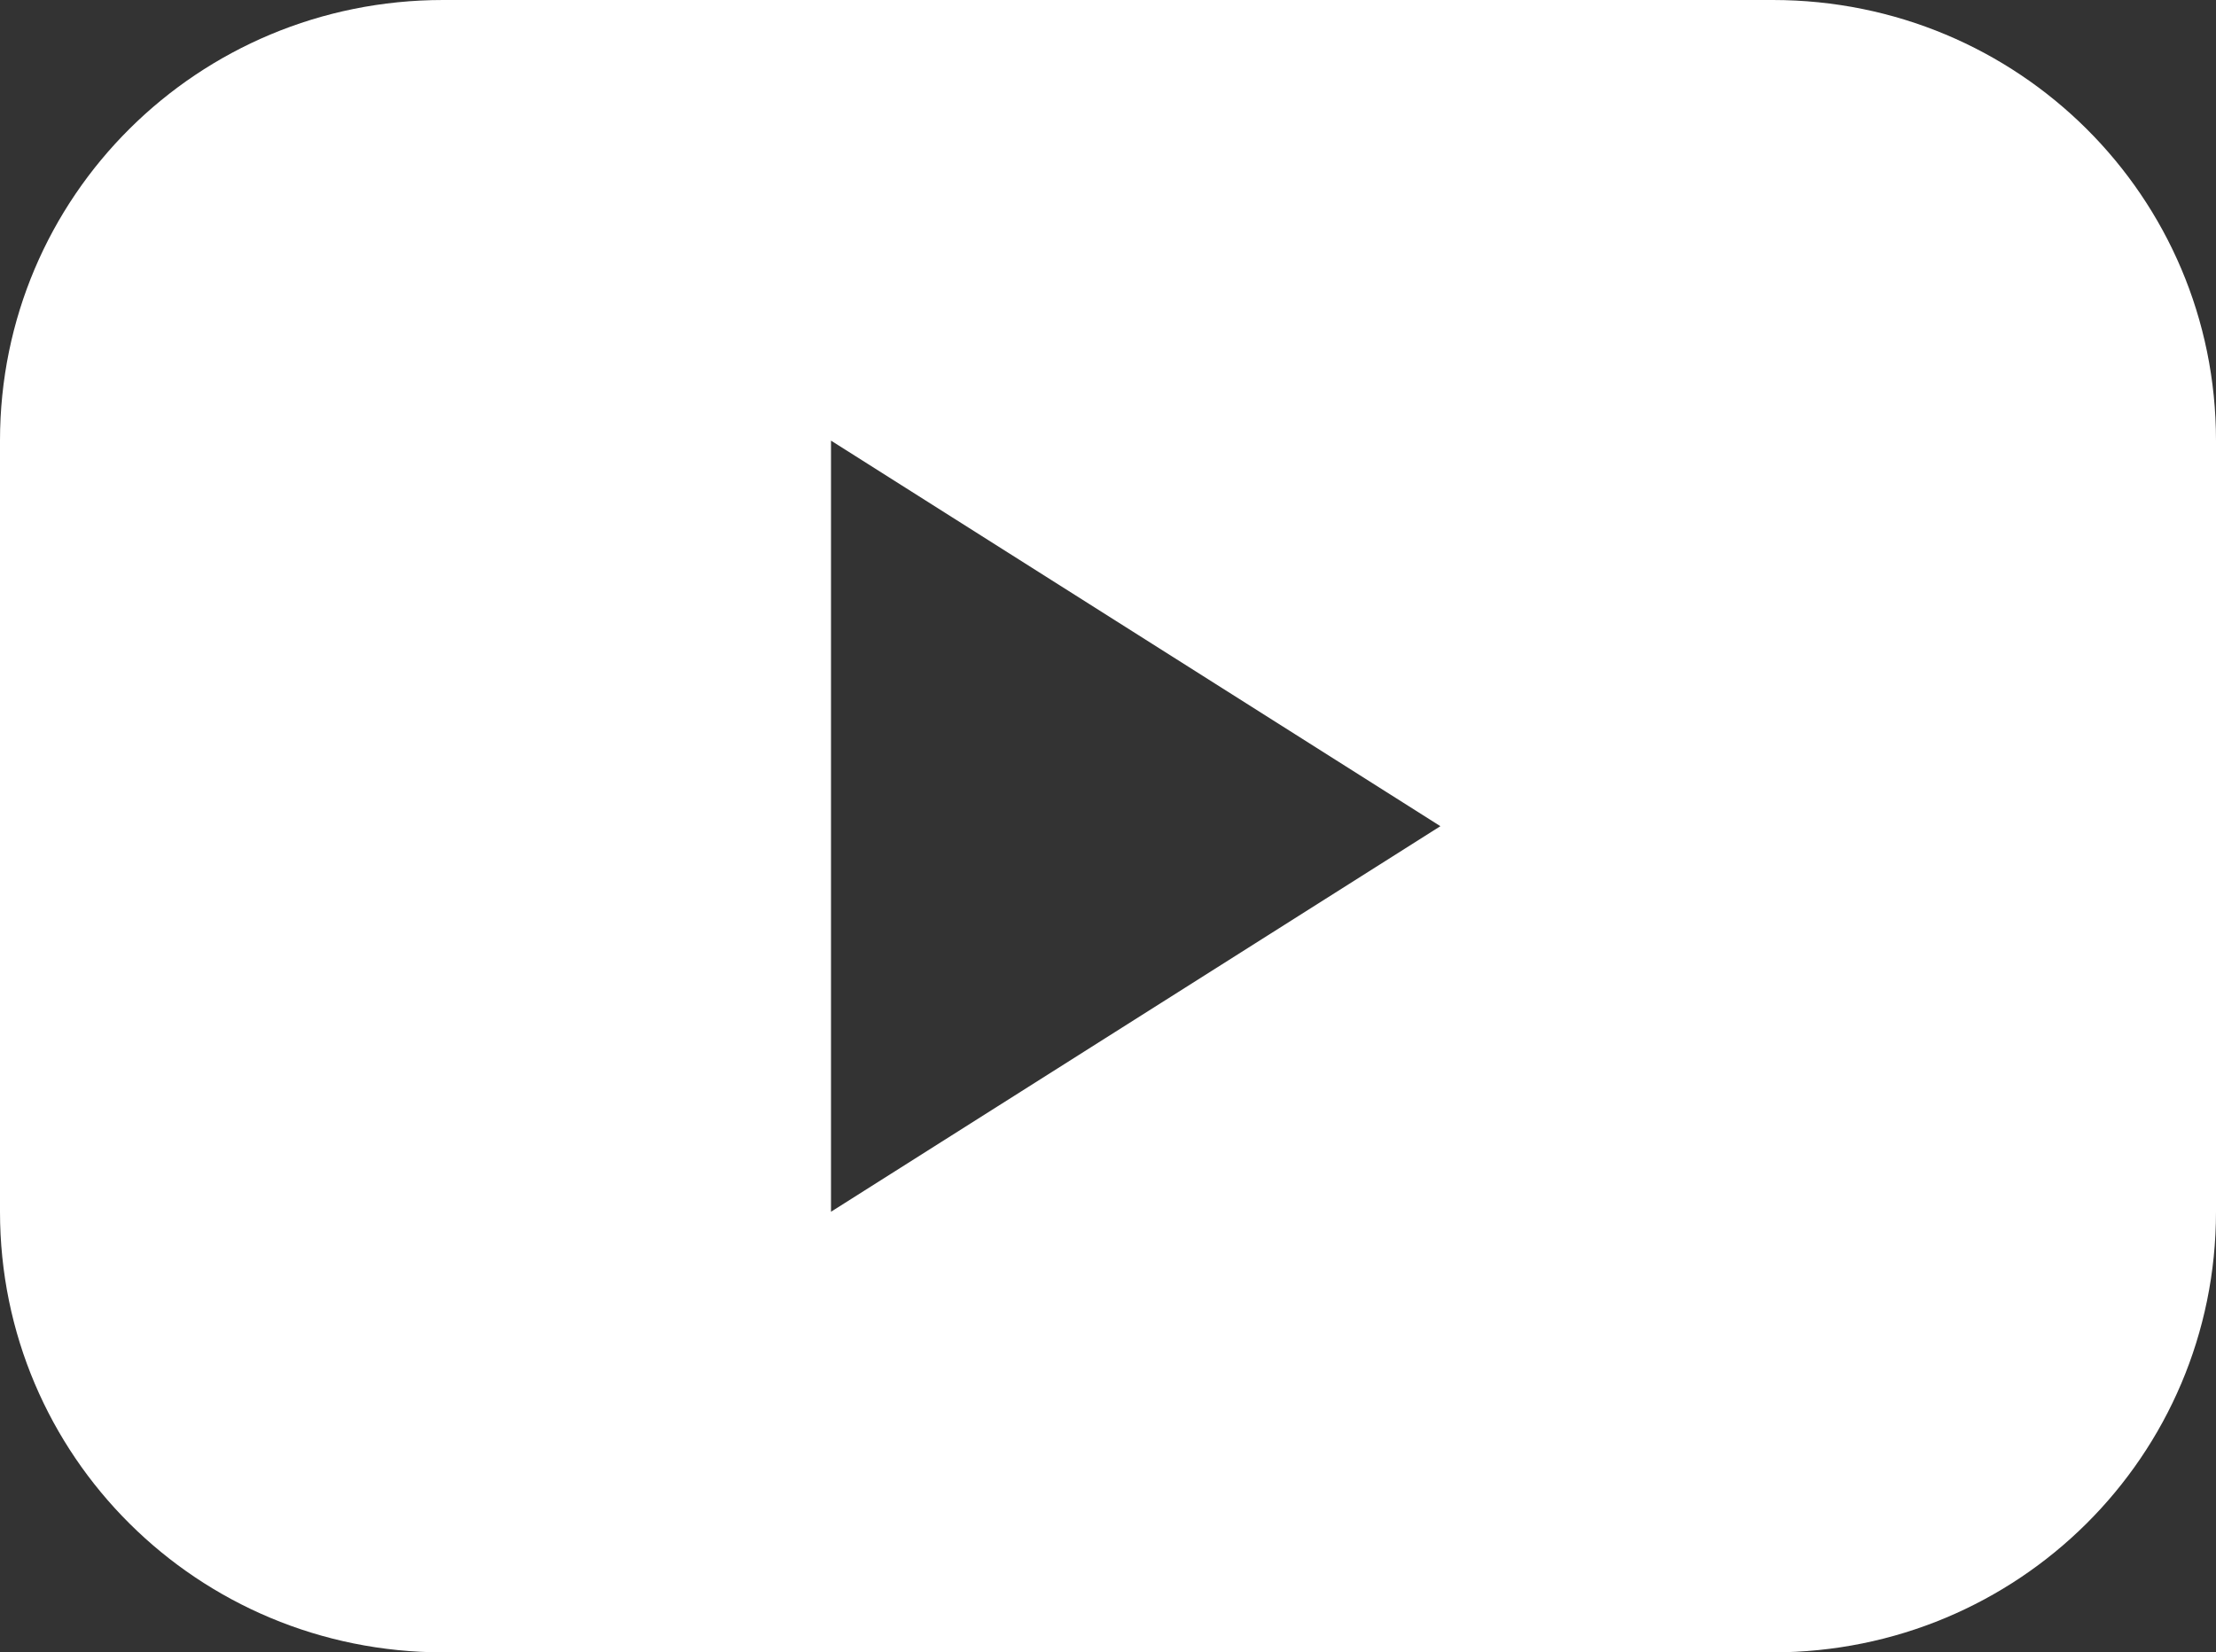 <?xml version="1.0" encoding="UTF-8"?>
<svg width="59px" height="44px" viewBox="0 0 59 44" version="1.1" xmlns="http://www.w3.org/2000/svg" xmlns:xlink="http://www.w3.org/1999/xlink">
    <rect x="0" y="0" width="59" height="44" fill="#333333" stroke="none"/>
    <!-- Generator: Sketch 48.1 (47250) - http://www.bohemiancoding.com/sketch -->
    <title>play-icon</title>
    <desc>Created with Sketch.</desc>
    <defs/>
    <g id="Page-1" stroke="none" stroke-width="1" fill="none" fill-rule="evenodd">
        <g fill="#FFFFFF" id="play-icon">
            <path d="M11.8,0 C5.264,0 -0,5.234 -0,11.733 L-0,32.267 C-0,38.766 5.264,44 11.8,44 L47.2,44 C53.737,44 59,38.766 59,32.267 L59,11.733 C59,5.234 53.737,0 47.2,0 L11.8,0 Z M22.125,11.733 L38.35,22 L22.125,32.267 L22.125,11.733 Z"/>
        </g>
    </g>
</svg>
